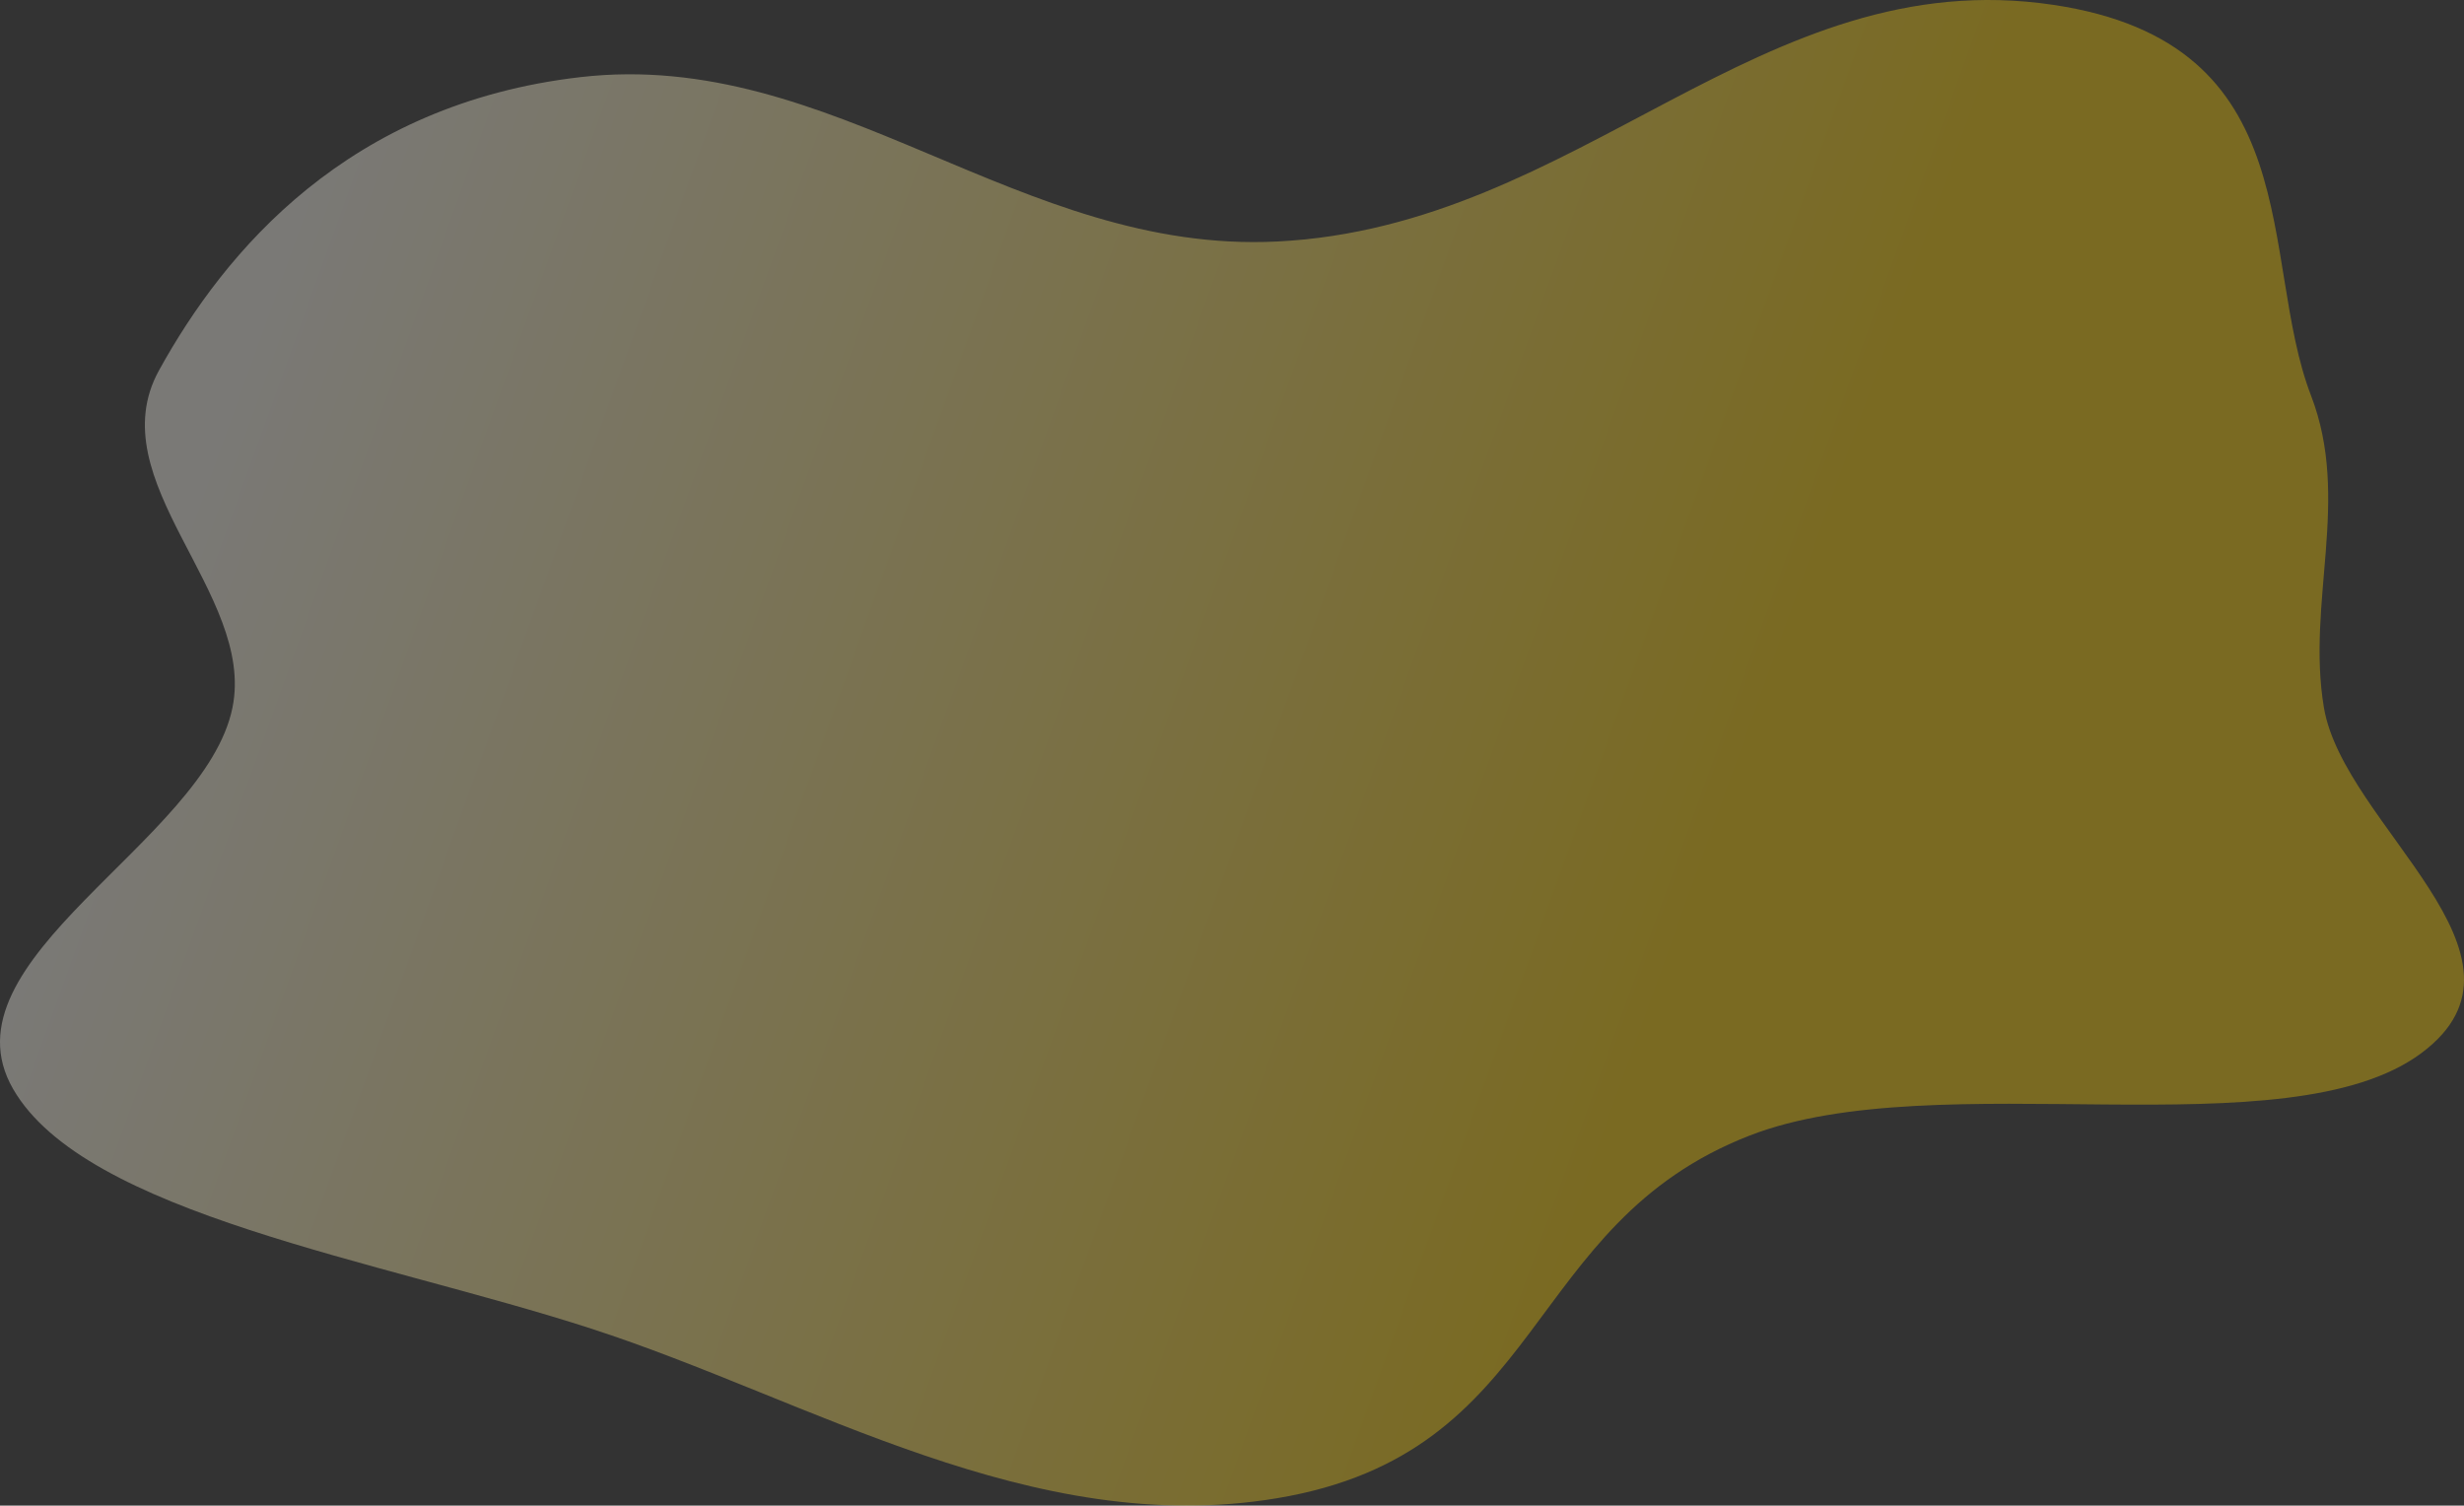 <?xml version="1.0" encoding="UTF-8"?> <svg xmlns="http://www.w3.org/2000/svg" width="1378" height="842" viewBox="0 0 1378 842" fill="none"><rect x="0" y="0" width="1378" height="842" fill="#333333" stroke="none"/> <path fill-rule="evenodd" clip-rule="evenodd" d="M714.117 135.075C883.81 126.747 984.354 -21.709 1148.27 2.709C1292.49 24.195 1262.85 144.387 1292.45 221.232C1314.8 279.265 1289.75 336.787 1299.66 395.758C1310.74 461.717 1426.95 534.716 1354.2 588.921C1279.03 644.928 1083.46 594.23 978.458 635.074C850.727 684.758 865.815 812.622 714.117 837.894C577.01 860.735 452.882 782.623 330.55 743.012C211.637 704.509 47.769 679.04 7.347 609.045C-34.408 536.742 114.766 470.862 130.012 395.758C143.01 331.727 54.797 268.963 88.941 207.094C125.817 140.273 194.683 58.1 324.617 43.132C466.149 26.828 569.823 142.157 714.117 135.075Z" fill="url(#paint0_linear_245_983)" fill-opacity="0.35"></path> <defs> <linearGradient id="paint0_linear_245_983" x1="1138" y1="106.5" x2="250.265" y2="-213.099" gradientUnits="userSpaceOnUse"> <stop offset="0.043" stop-color="#FED102"></stop> <stop offset="0.962" stop-color="#FFFBF2"></stop> </linearGradient> </defs> </svg> 